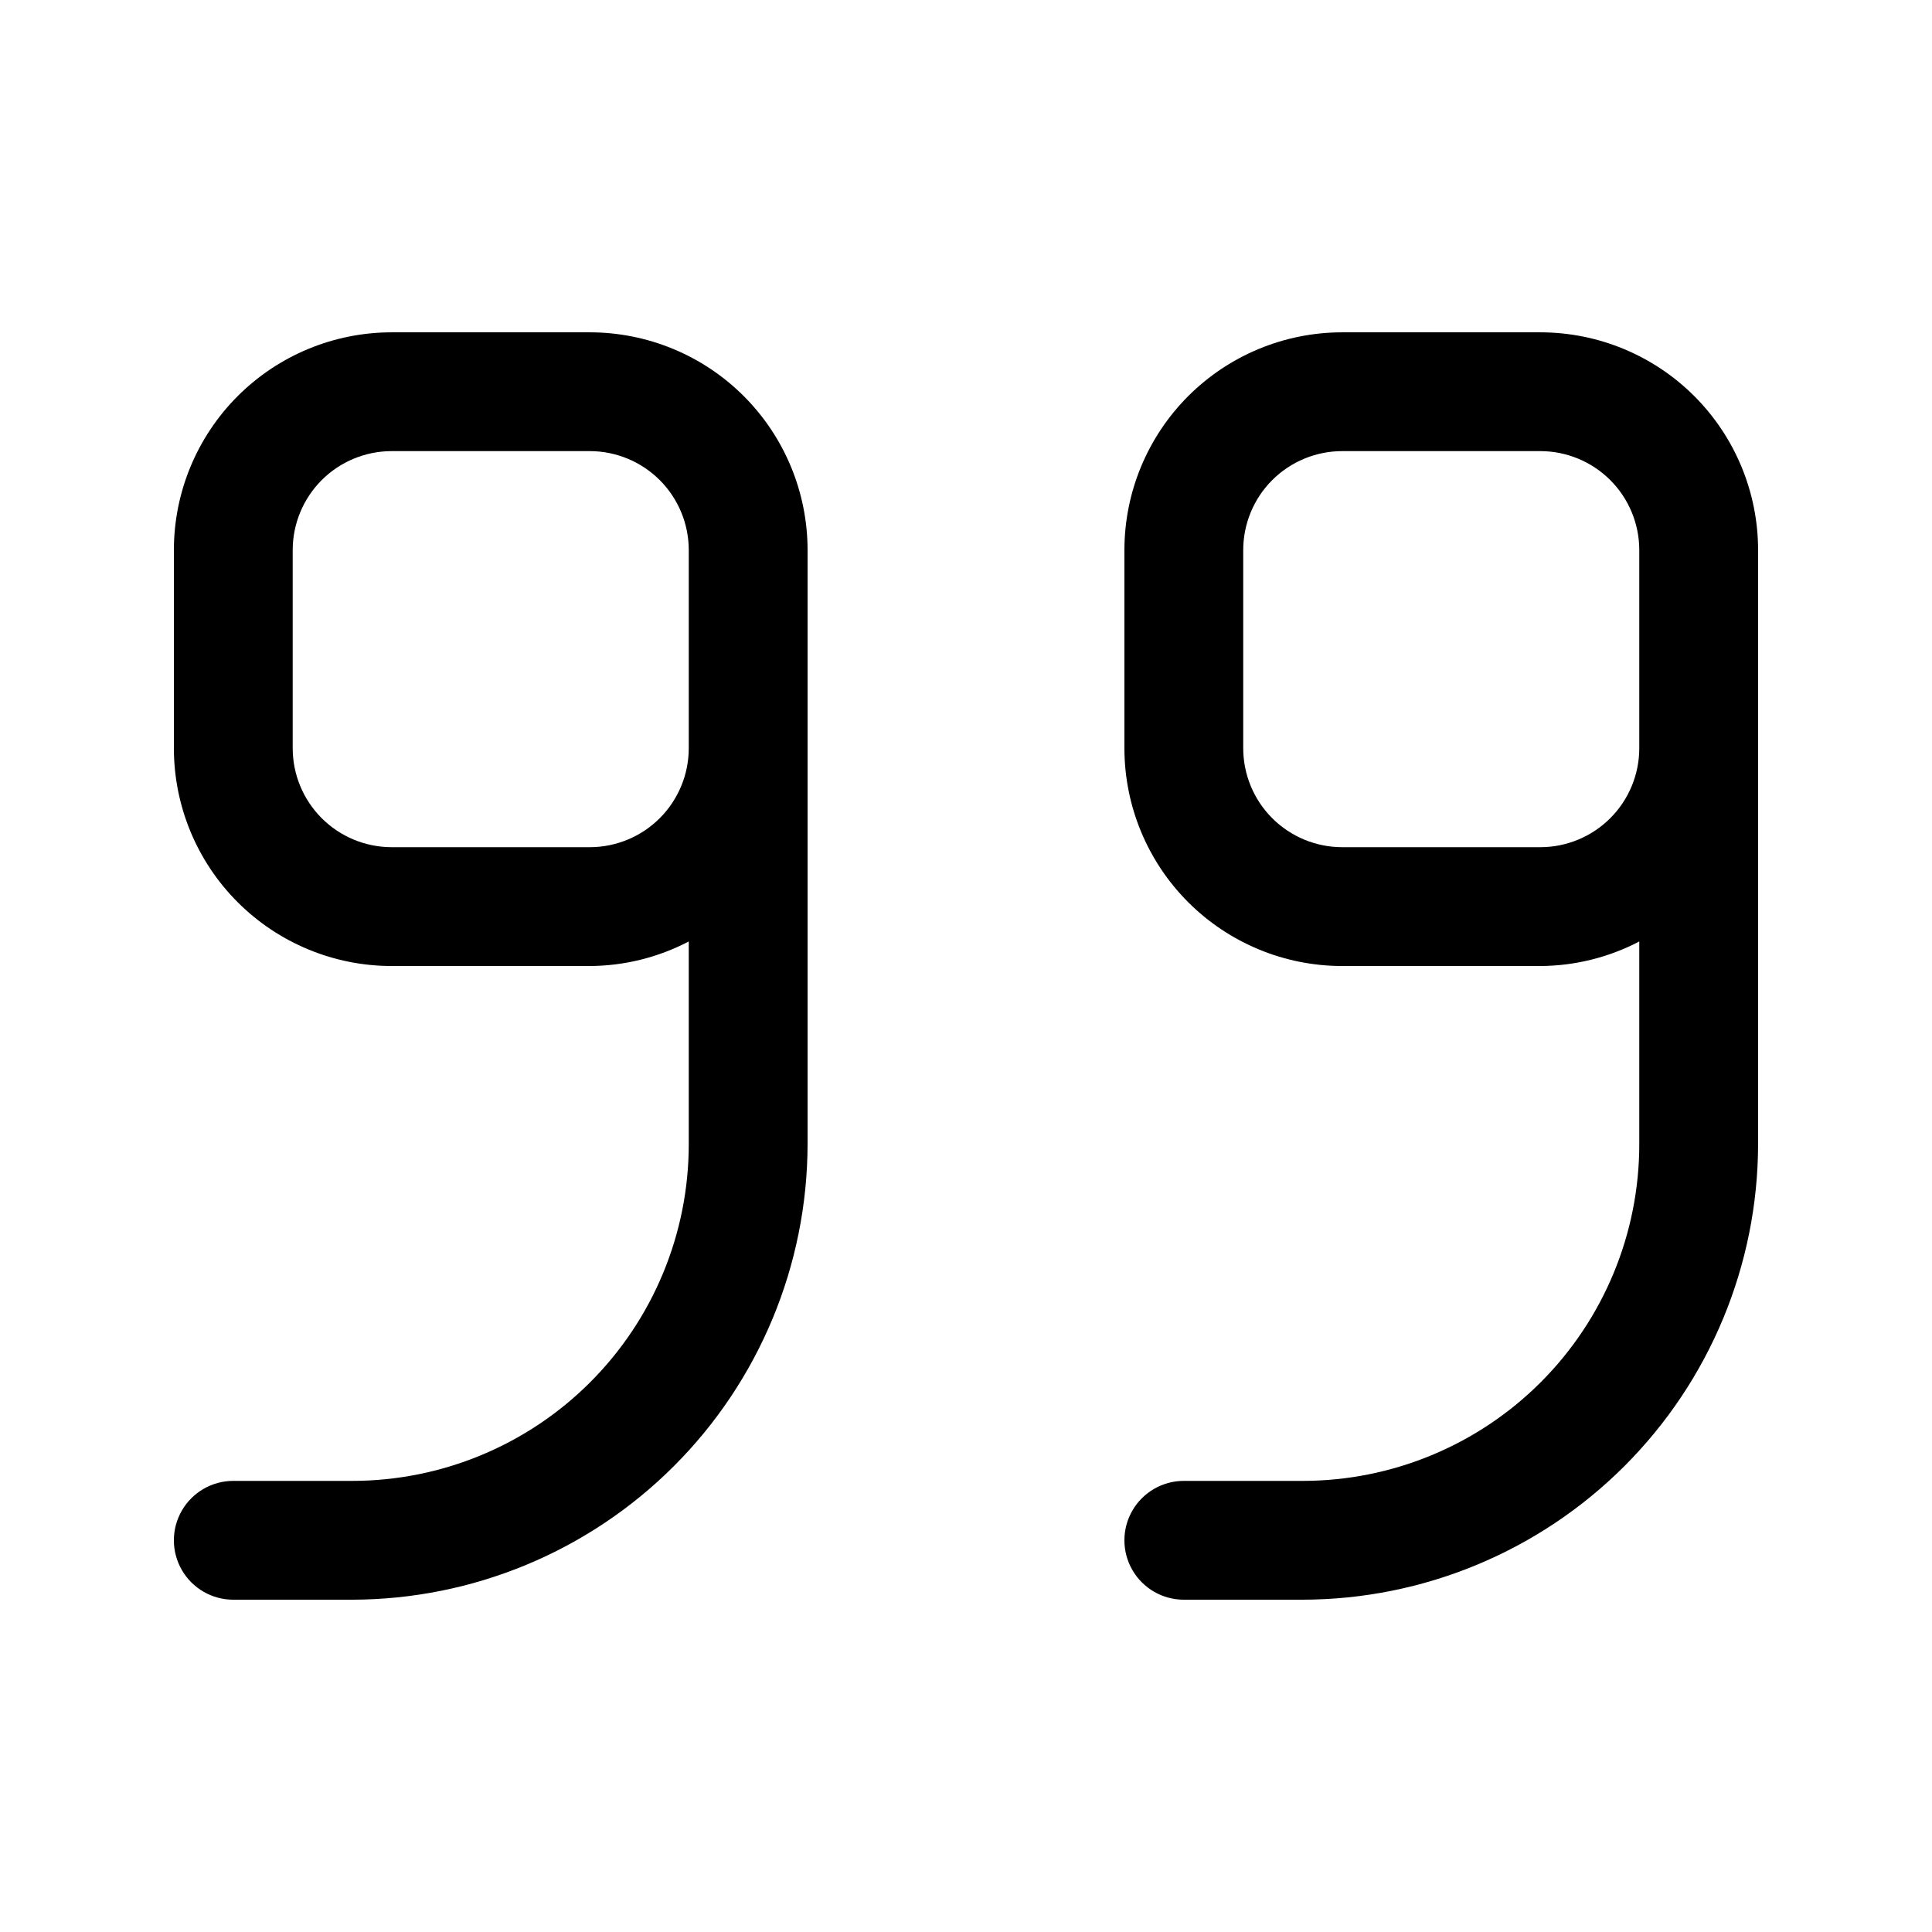 <?xml version="1.0" encoding="UTF-8"?>
<!-- Uploaded to: SVG Repo, www.svgrepo.com, Generator: SVG Repo Mixer Tools -->
<svg fill="#000000" width="800px" height="800px" version="1.1" viewBox="144 144 512 512" xmlns="http://www.w3.org/2000/svg">
 <g>
  <path d="m489.21 536.45h-31.488c-5.625 0-10.82 3.004-13.633 7.875-2.812 4.871-2.812 10.871 0 15.742s8.008 7.871 13.633 7.871h31.488c31.996-0.055 62.664-12.789 85.289-35.414s35.359-53.293 35.414-85.289v-157.44c0-15.309-6.082-29.992-16.906-40.82-10.828-10.824-25.512-16.906-40.82-16.906h-52.48c-15.312 0-29.992 6.082-40.82 16.906-10.824 10.828-16.906 25.512-16.906 40.82v52.48c0 15.312 6.082 29.996 16.906 40.82 10.828 10.828 25.508 16.91 40.82 16.91h52.48c9.141-0.039 18.141-2.269 26.238-6.508v53.738c0 23.66-9.398 46.355-26.129 63.086-16.73 16.73-39.426 26.129-63.086 26.129zm62.977-167.94h-52.48v0.004c-6.961 0-13.633-2.766-18.555-7.688s-7.684-11.594-7.684-18.555v-52.48c0-6.957 2.762-13.633 7.684-18.555 4.922-4.918 11.594-7.684 18.555-7.684h52.48c6.957 0 13.633 2.766 18.555 7.684 4.922 4.922 7.684 11.598 7.684 18.555v52.48c0 6.961-2.762 13.633-7.684 18.555s-11.598 7.688-18.555 7.688z"/>
  <path d="m237.31 536.45h-31.488c-5.625 0-10.82 3.004-13.633 7.875-2.812 4.871-2.812 10.871 0 15.742s8.008 7.871 13.633 7.871h31.488c31.996-0.055 62.668-12.789 85.289-35.414 22.625-22.625 35.359-53.293 35.418-85.289v-157.44c0-15.309-6.082-29.992-16.91-40.82-10.824-10.824-25.508-16.906-40.82-16.906h-52.48c-15.309 0-29.992 6.082-40.82 16.906-10.824 10.828-16.906 25.512-16.906 40.82v52.48c0 15.312 6.082 29.996 16.906 40.82 10.828 10.828 25.512 16.91 40.82 16.91h52.48c9.141-0.039 18.141-2.269 26.242-6.508v53.738c0 23.66-9.402 46.355-26.133 63.086-16.73 16.73-39.422 26.129-63.086 26.129zm62.977-167.94-52.48 0.004c-6.957 0-13.633-2.766-18.555-7.688-4.918-4.922-7.684-11.594-7.684-18.555v-52.48c0-6.957 2.766-13.633 7.684-18.555 4.922-4.918 11.598-7.684 18.555-7.684h52.48c6.961 0 13.633 2.766 18.555 7.684 4.922 4.922 7.688 11.598 7.688 18.555v52.48c0 6.961-2.766 13.633-7.688 18.555s-11.594 7.688-18.555 7.688z"/>
 </g>
</svg>